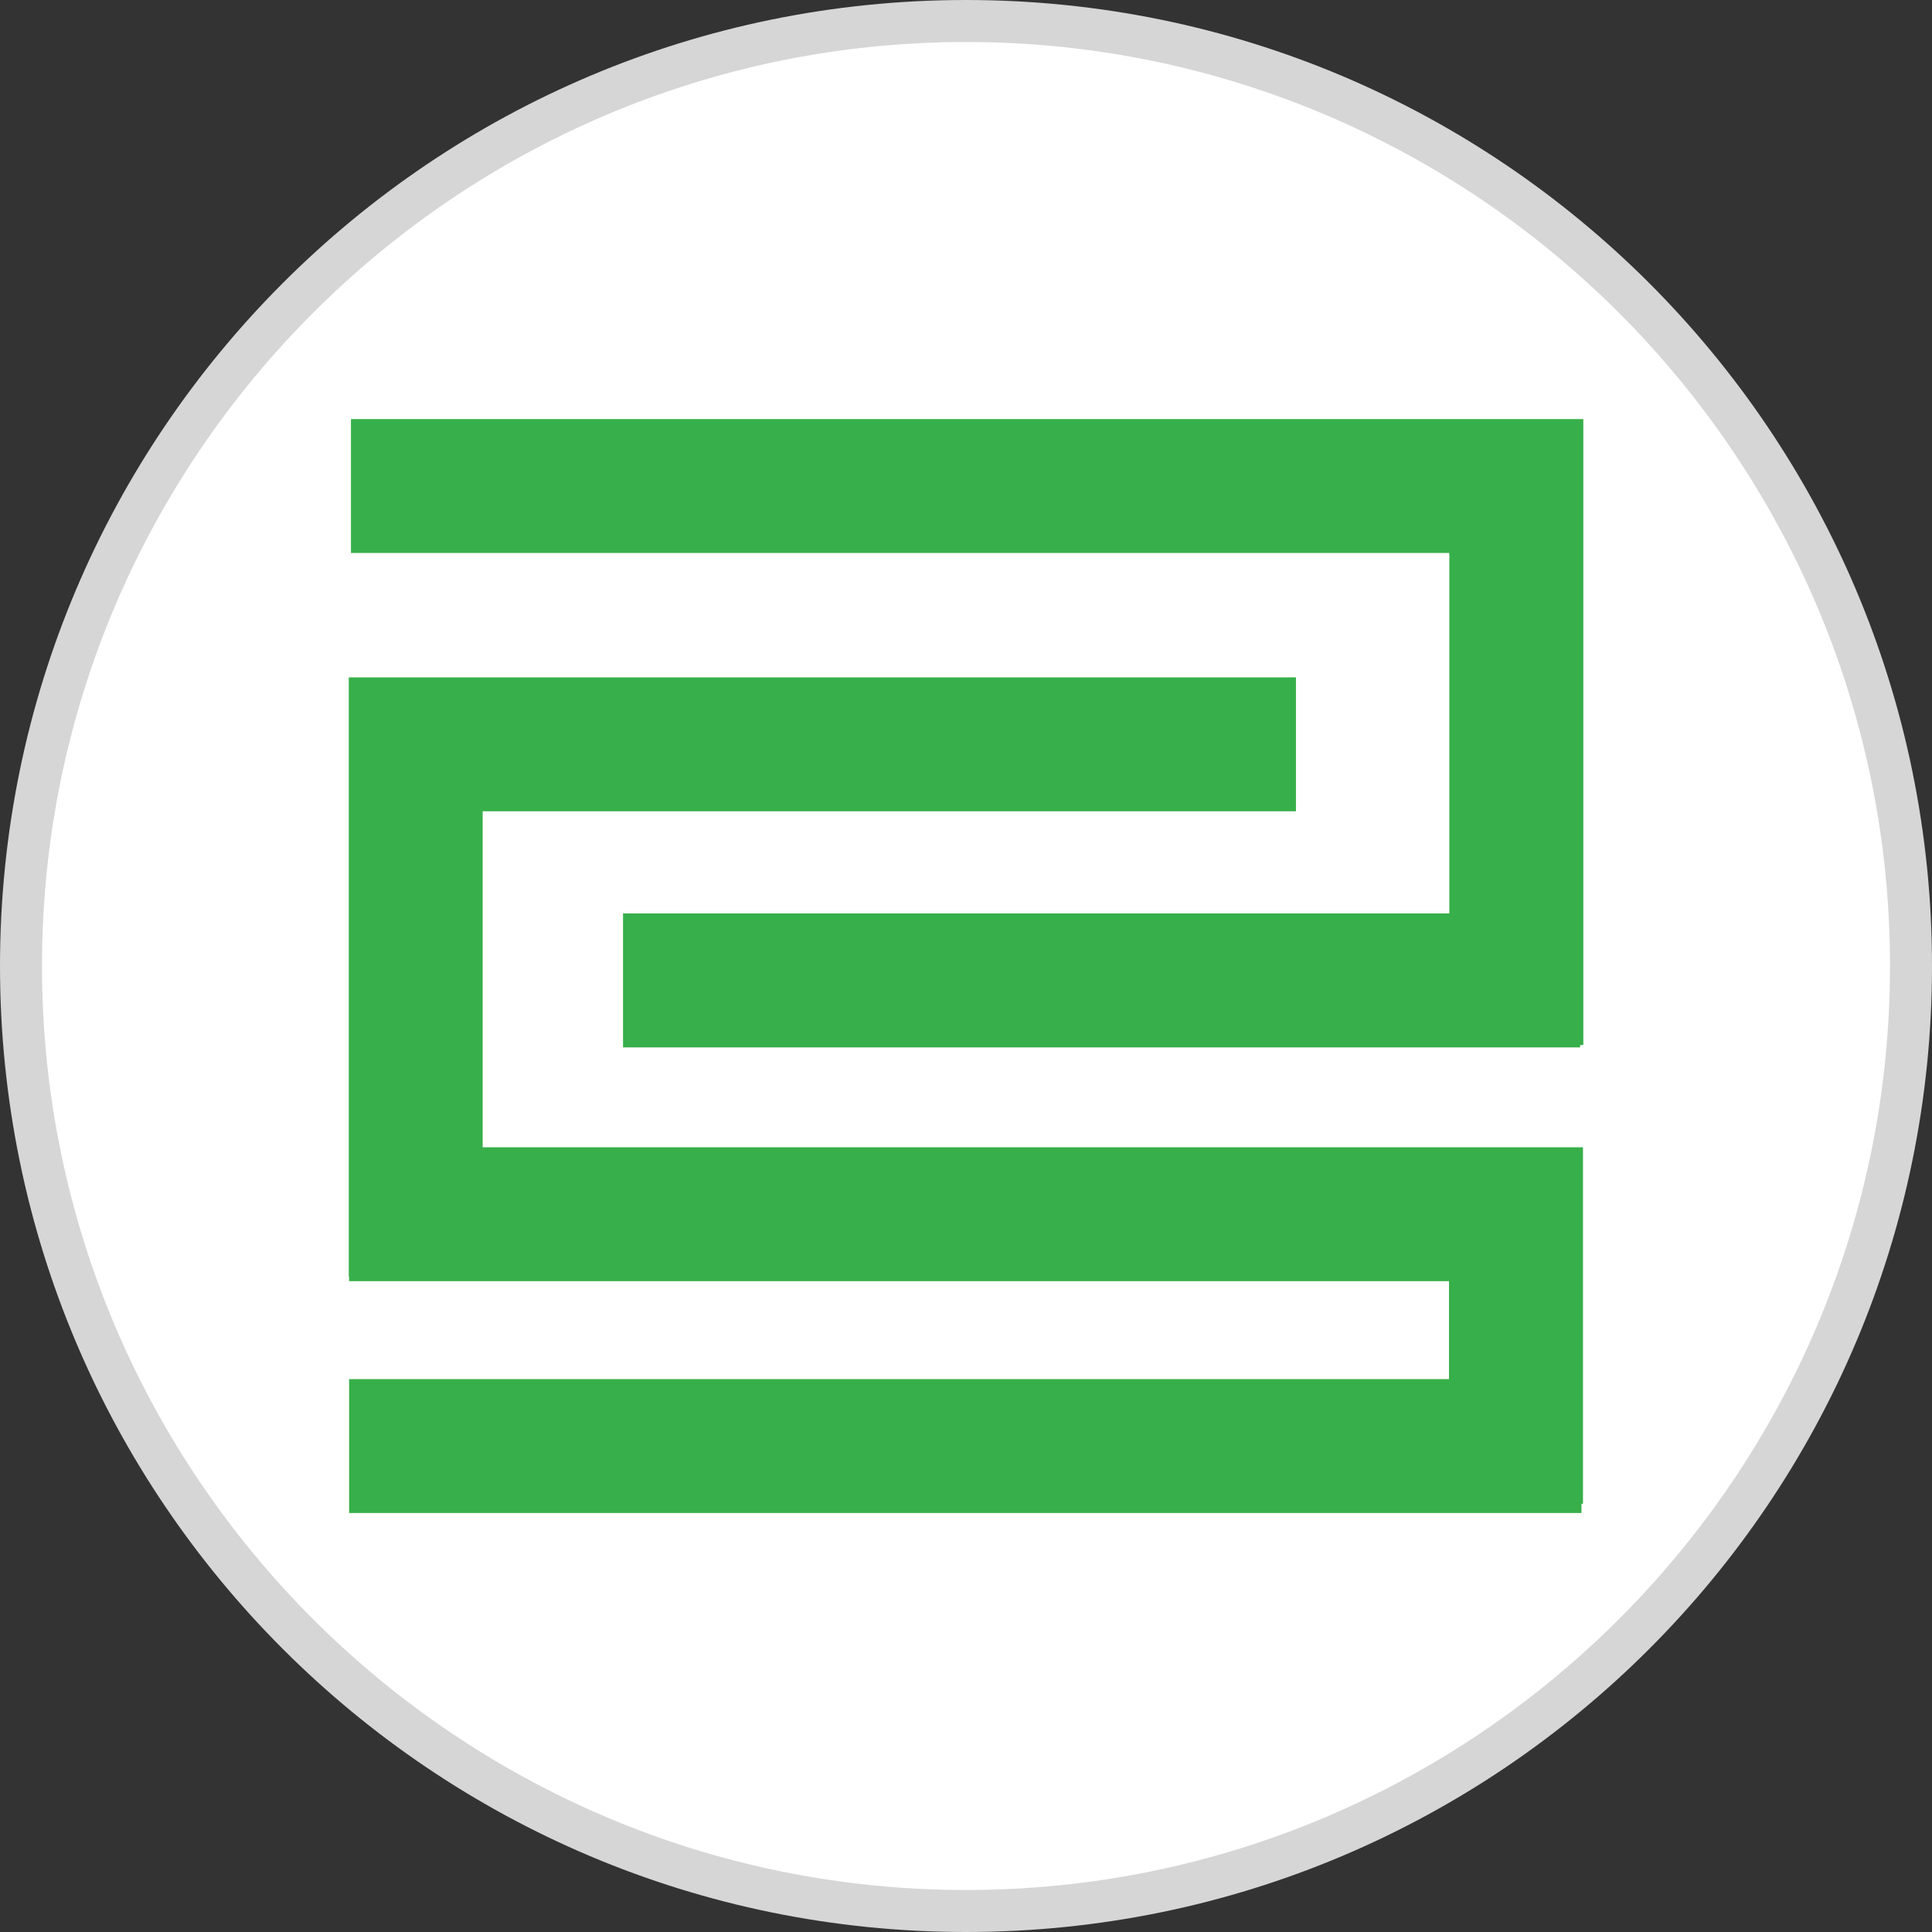 <?xml version="1.0" encoding="utf-8"?>
<!-- Generator: Adobe Illustrator 16.0.0, SVG Export Plug-In . SVG Version: 6.00 Build 0)  -->
<!DOCTYPE svg PUBLIC "-//W3C//DTD SVG 1.1//EN" "http://www.w3.org/Graphics/SVG/1.1/DTD/svg11.dtd">
<svg version="1.1" id="Layer_1" xmlns="http://www.w3.org/2000/svg" xmlns:xlink="http://www.w3.org/1999/xlink" x="0px" y="0px"
	 width="23px" height="23px" viewBox="0 0 23 23" enable-background="new 0 0 23 23" xml:space="preserve">
<rect x="0" y="0" width="23" height="23" fill="#333333" stroke="none"/>
<g>
	<path fill="#FFFFFF" d="M11.5,22.75c-6.203,0-11.25-5.047-11.25-11.25S5.297,0.25,11.5,0.25S22.75,5.297,22.75,11.5
		S17.703,22.75,11.5,22.75z"/>
	<path fill="#D6D6D6" d="M11.5,0.5c6.065,0,11,4.935,11,11s-4.935,11-11,11s-11-4.935-11-11S5.435,0.5,11.5,0.5 M11.5,0
		C5.149,0,0,5.149,0,11.5C0,17.852,5.149,23,11.5,23C17.852,23,23,17.852,23,11.5C23,5.149,17.852,0,11.5,0L11.5,0z"/>
</g>
<polygon fill="#37AF4A" points="18.845,13.658 18.701,13.658 17.25,13.658 5.746,13.658 5.746,9.658 15.428,9.658 15.428,8.064 
	4.152,8.064 4.152,8.524 4.152,9.658 4.152,15.197 4.156,15.197 4.156,15.252 17.25,15.252 17.25,16.418 4.156,16.418 4.156,18.012 
	18.827,18.012 18.827,17.902 18.845,17.902 "/>
<polygon fill="#37AF4A" points="4.178,4.989 4.178,6.583 17.254,6.583 17.254,10.874 7.417,10.874 7.417,12.469 18.811,12.469 
	18.811,12.441 18.849,12.441 18.849,6.583 18.849,5.68 18.849,4.989 "/>
<g>
	<defs>
		<rect id="SVGID_1_" x="-212.772" y="-42.216" width="440.284" height="130.739"/>
	</defs>
	<clipPath id="SVGID_2_">
		<use xlink:href="#SVGID_1_"  overflow="visible"/>
	</clipPath>
</g>
<g>
	<defs>
		<rect id="SVGID_3_" x="-212.772" y="-42.216" width="440.284" height="130.739"/>
	</defs>
	<clipPath id="SVGID_4_">
		<use xlink:href="#SVGID_3_"  overflow="visible"/>
	</clipPath>
</g>
<g>
	<defs>
		<rect id="SVGID_5_" x="-212.772" y="-42.216" width="440.284" height="130.739"/>
	</defs>
	<clipPath id="SVGID_6_">
		<use xlink:href="#SVGID_5_"  overflow="visible"/>
	</clipPath>
</g>
<g>
	<defs>
		<rect id="SVGID_7_" x="-212.772" y="-42.216" width="440.284" height="130.739"/>
	</defs>
	<clipPath id="SVGID_8_">
		<use xlink:href="#SVGID_7_"  overflow="visible"/>
	</clipPath>
</g>
</svg>
